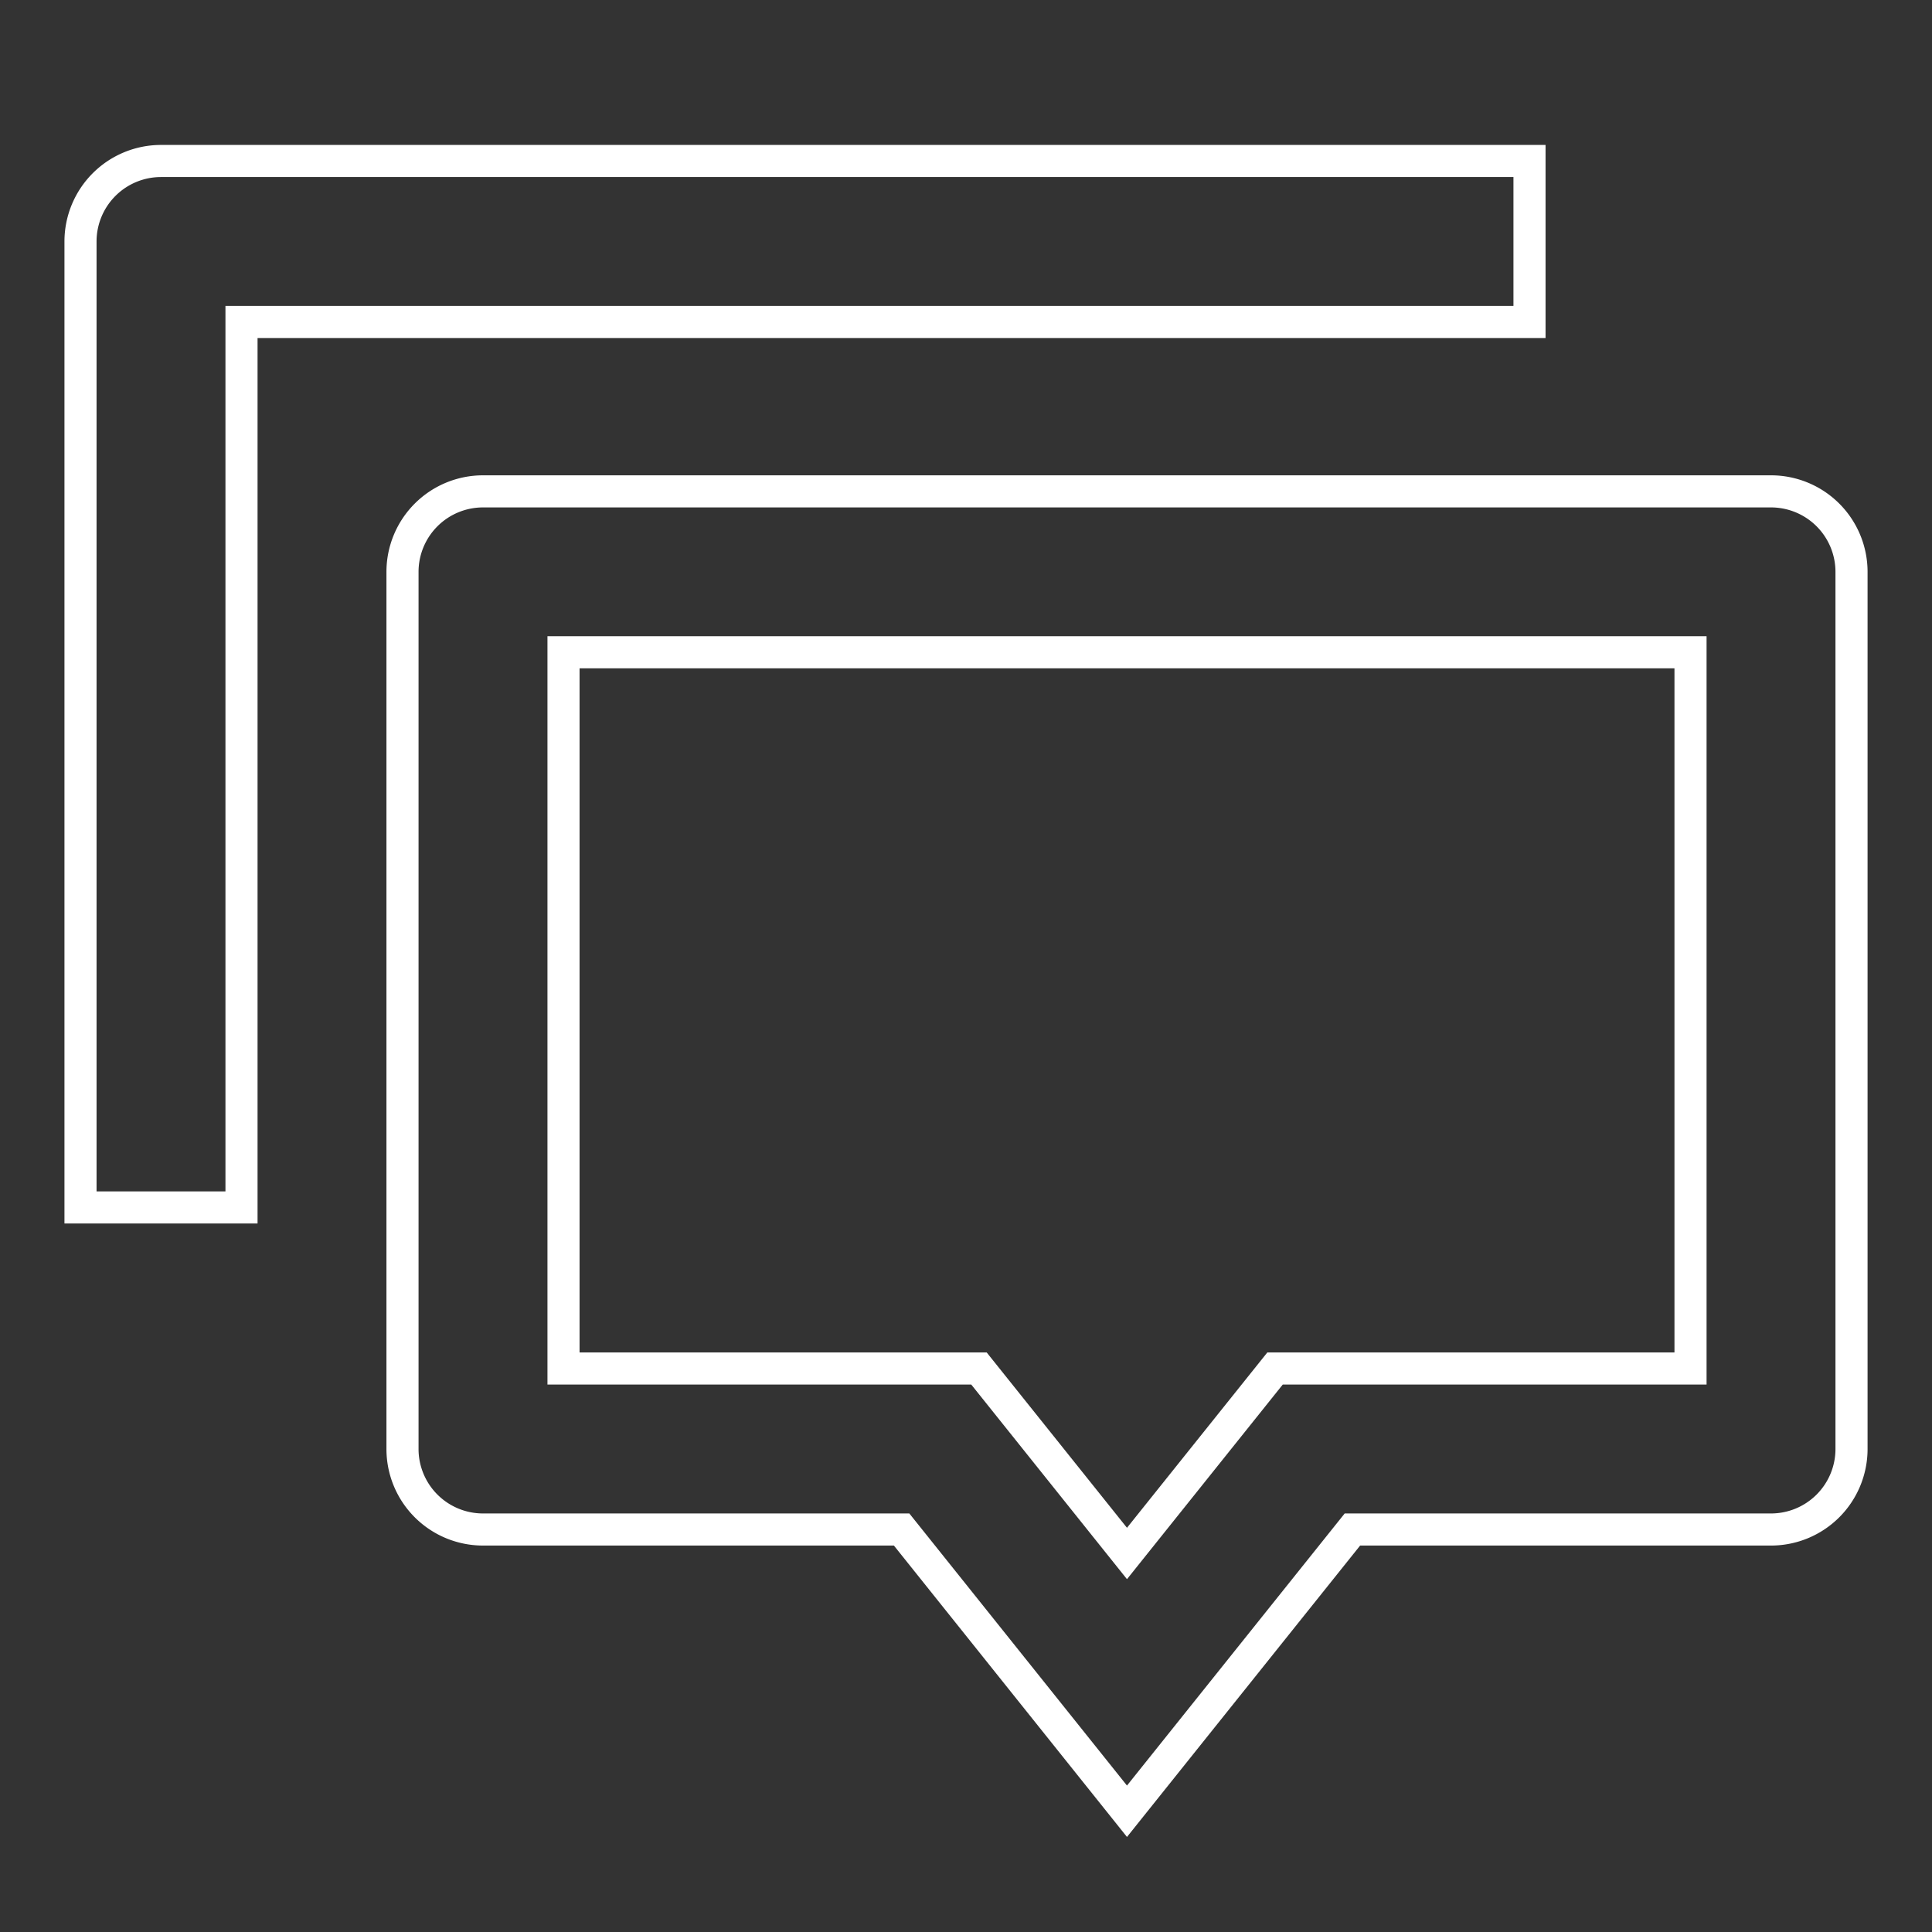 <svg id="discuss_line_icon" xmlns="http://www.w3.org/2000/svg" width="90.279" height="90.279" viewBox="0 0 90.279 90.279">
  <rect x="0" y="0" width="90.279" height="90.279" fill="#333333" stroke="none"/>
  <path id="Path_90" data-name="Path 90" d="M0,0H90.279V90.279H0Z" fill="none"/>
  <path id="Path_91" data-name="Path 91" d="M49.9,79.114,39.369,65.948H19.808a3.762,3.762,0,0,1-3.762-3.762V21.2a3.762,3.762,0,0,1,3.762-3.762H79.994A3.762,3.762,0,0,1,83.756,21.2V62.186a3.762,3.762,0,0,1-3.762,3.762H60.434Zm6.918-20.689H76.233V24.957H23.57V58.425H42.984L49.9,67.069ZM4.762,2H68.709V9.523H8.523V50.9H1V5.762A3.762,3.762,0,0,1,4.762,2Z" transform="translate(2.762 5.523)" fill="none" stroke="#fff" stroke-width="1.5"/>
</svg>
